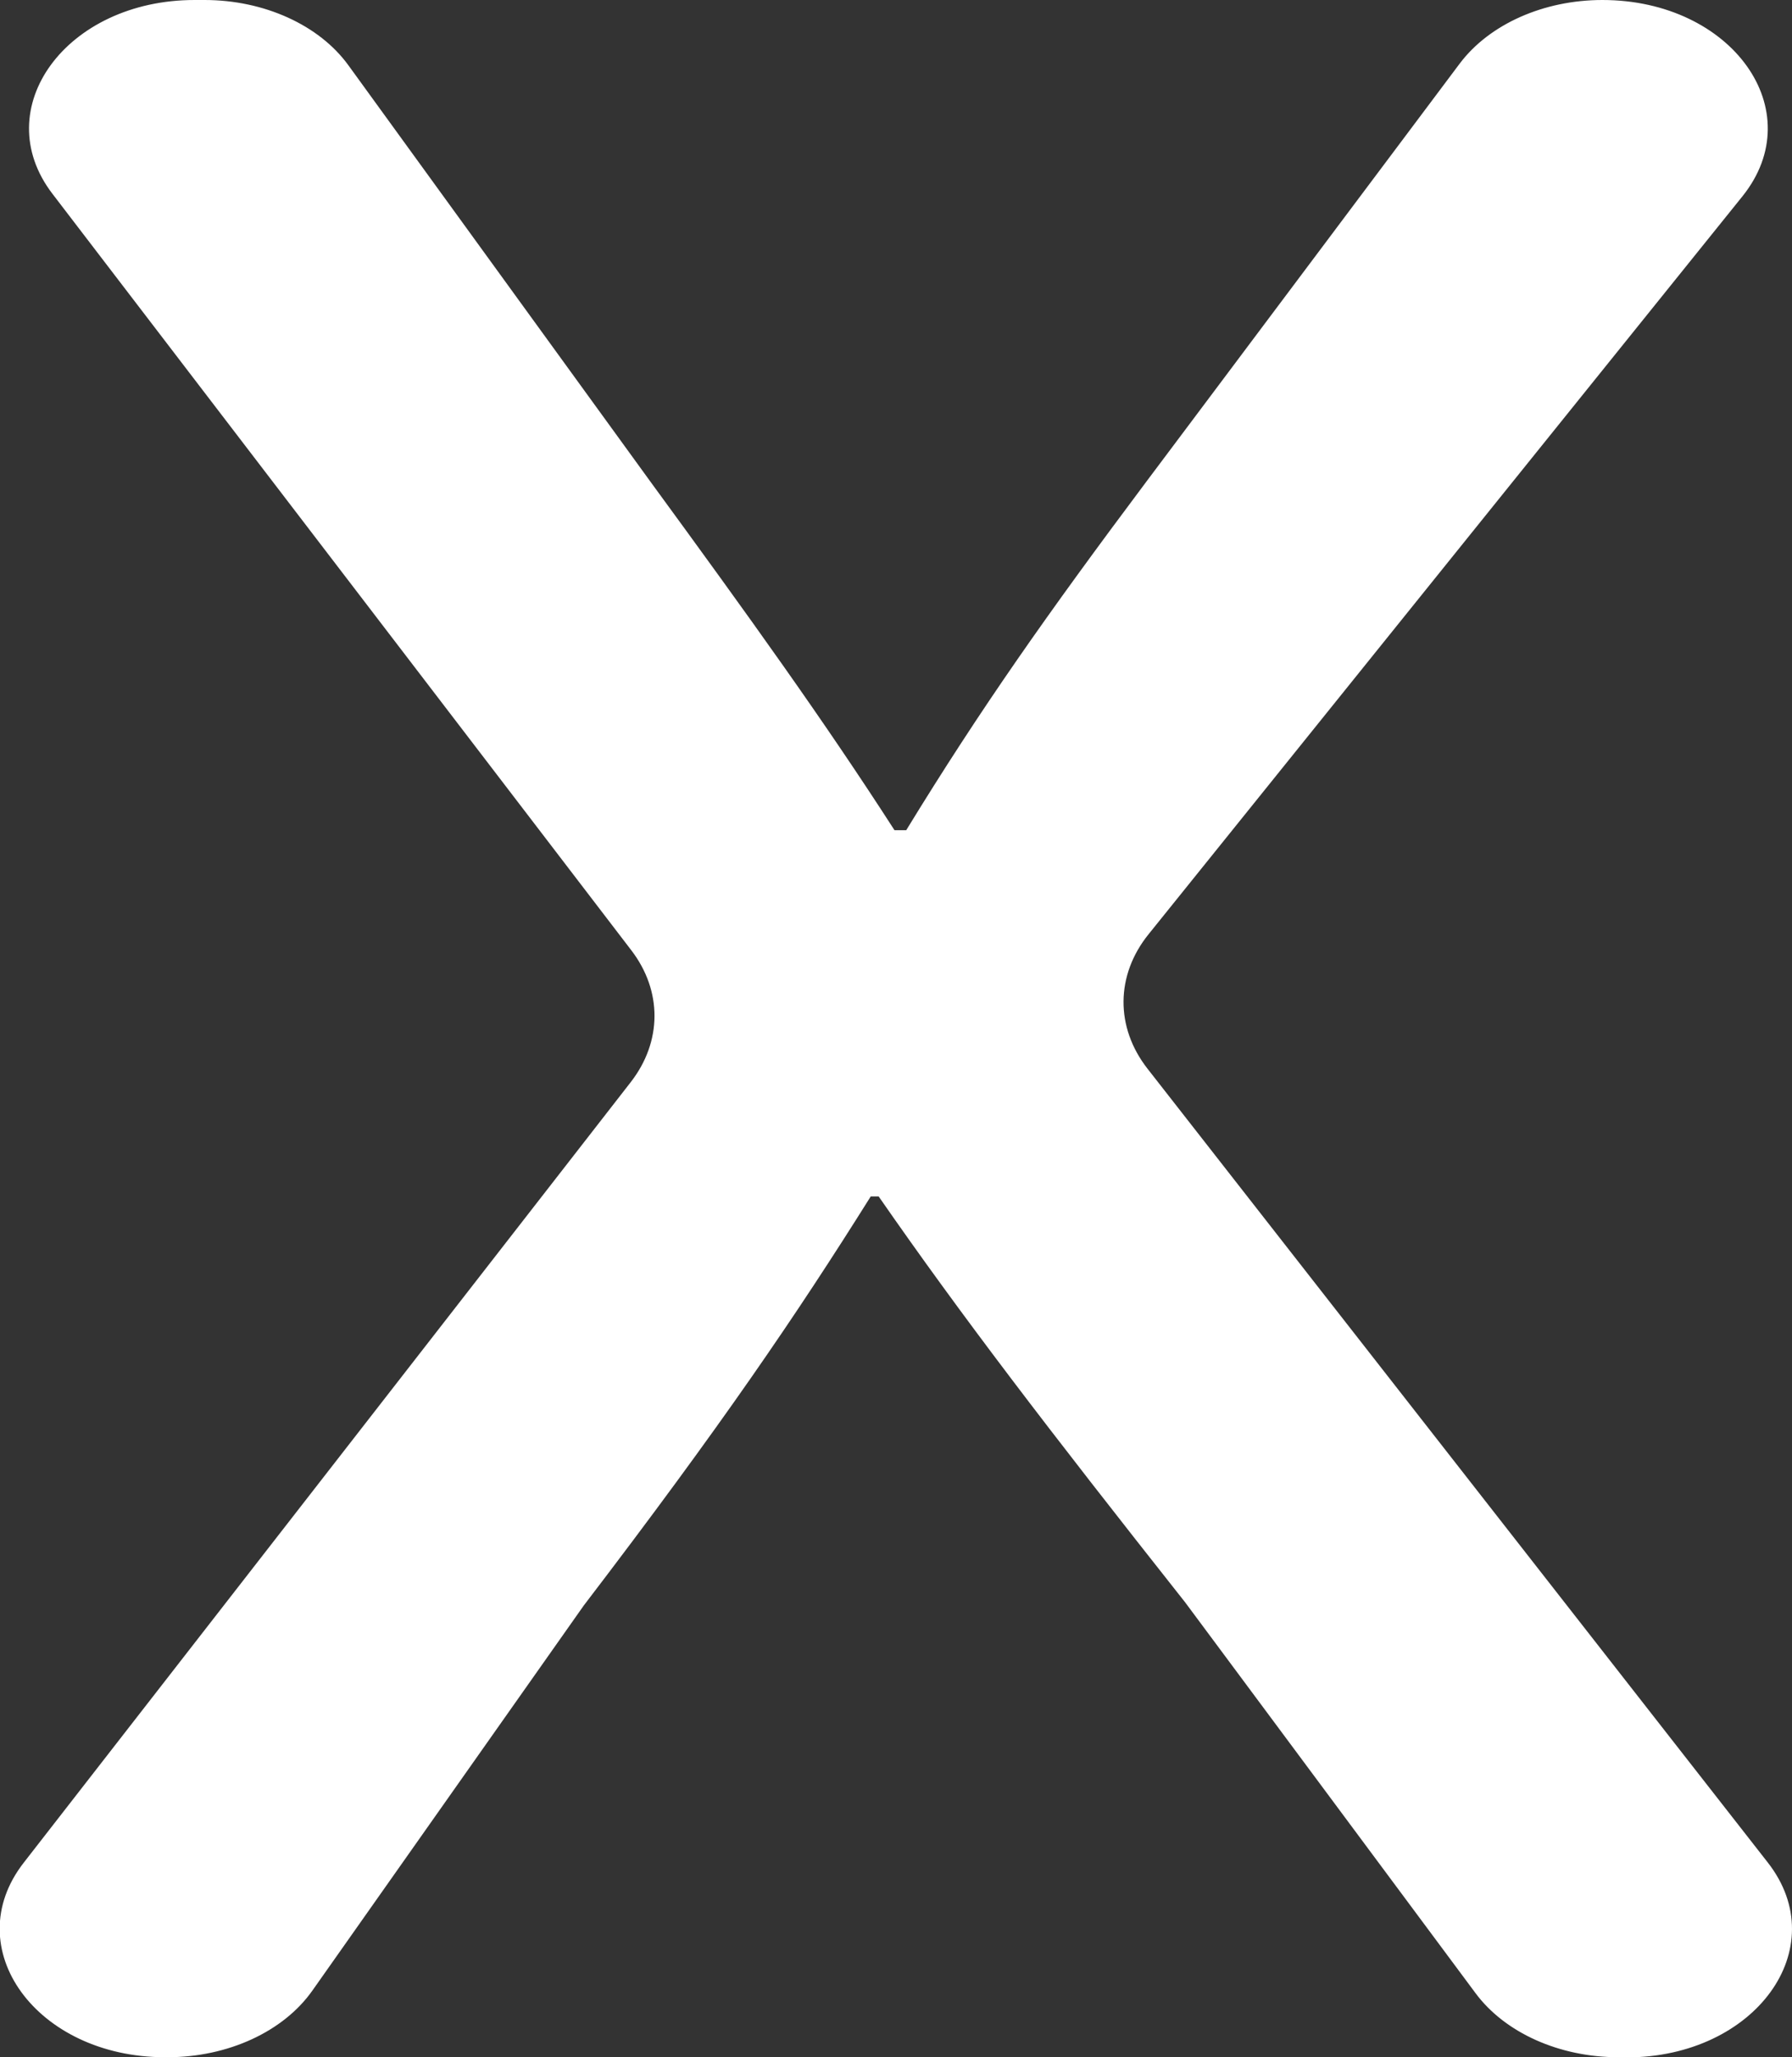 <?xml version="1.0" encoding="UTF-8"?>
<svg id="Ebene_1" data-name="Ebene 1" xmlns="http://www.w3.org/2000/svg" viewBox="0 0 113.11 129.82">
  <rect x="0" y="0" width="113.11" height="129.82" fill="#333333" stroke="none"/>
  <defs>
    <style>
      .cls-1 {
        fill: #fff;
        stroke-width: 0px;
      }
    </style>
  </defs>
  <path class="cls-1" d="m102.16,129.82c-3.73,0-7.17-1.54-9.03-4.05l-18.32-24.65c-8.68-10.98-14.14-18.11-19.35-25.62h-.5c-4.71,7.51-9.43,14.45-18.11,25.81l-17.13,24.3c-1.83,2.6-5.34,4.21-9.15,4.21h-.15c-8.12,0-13.12-6.89-8.92-12.28l38.31-49.25c1.99-2.56,2-5.76.04-8.32L3.31,12.23C-.82,6.84,4.19,0,12.28,0h.63c3.76,0,7.24,1.58,9.08,4.12l19.09,26.31c6.2,8.48,10.91,15.02,15.38,21.96h.74c4.71-7.7,8.93-13.68,15.13-21.96l19.8-26.41c1.87-2.49,5.3-4.02,9.01-4.02h0c8.19,0,13.18,6.99,8.84,12.39l-37.48,46.56c-2.09,2.59-2.11,5.88-.07,8.49l39.15,50.09c4.22,5.4-.79,12.3-8.91,12.3h-.51Z"/>
</svg>